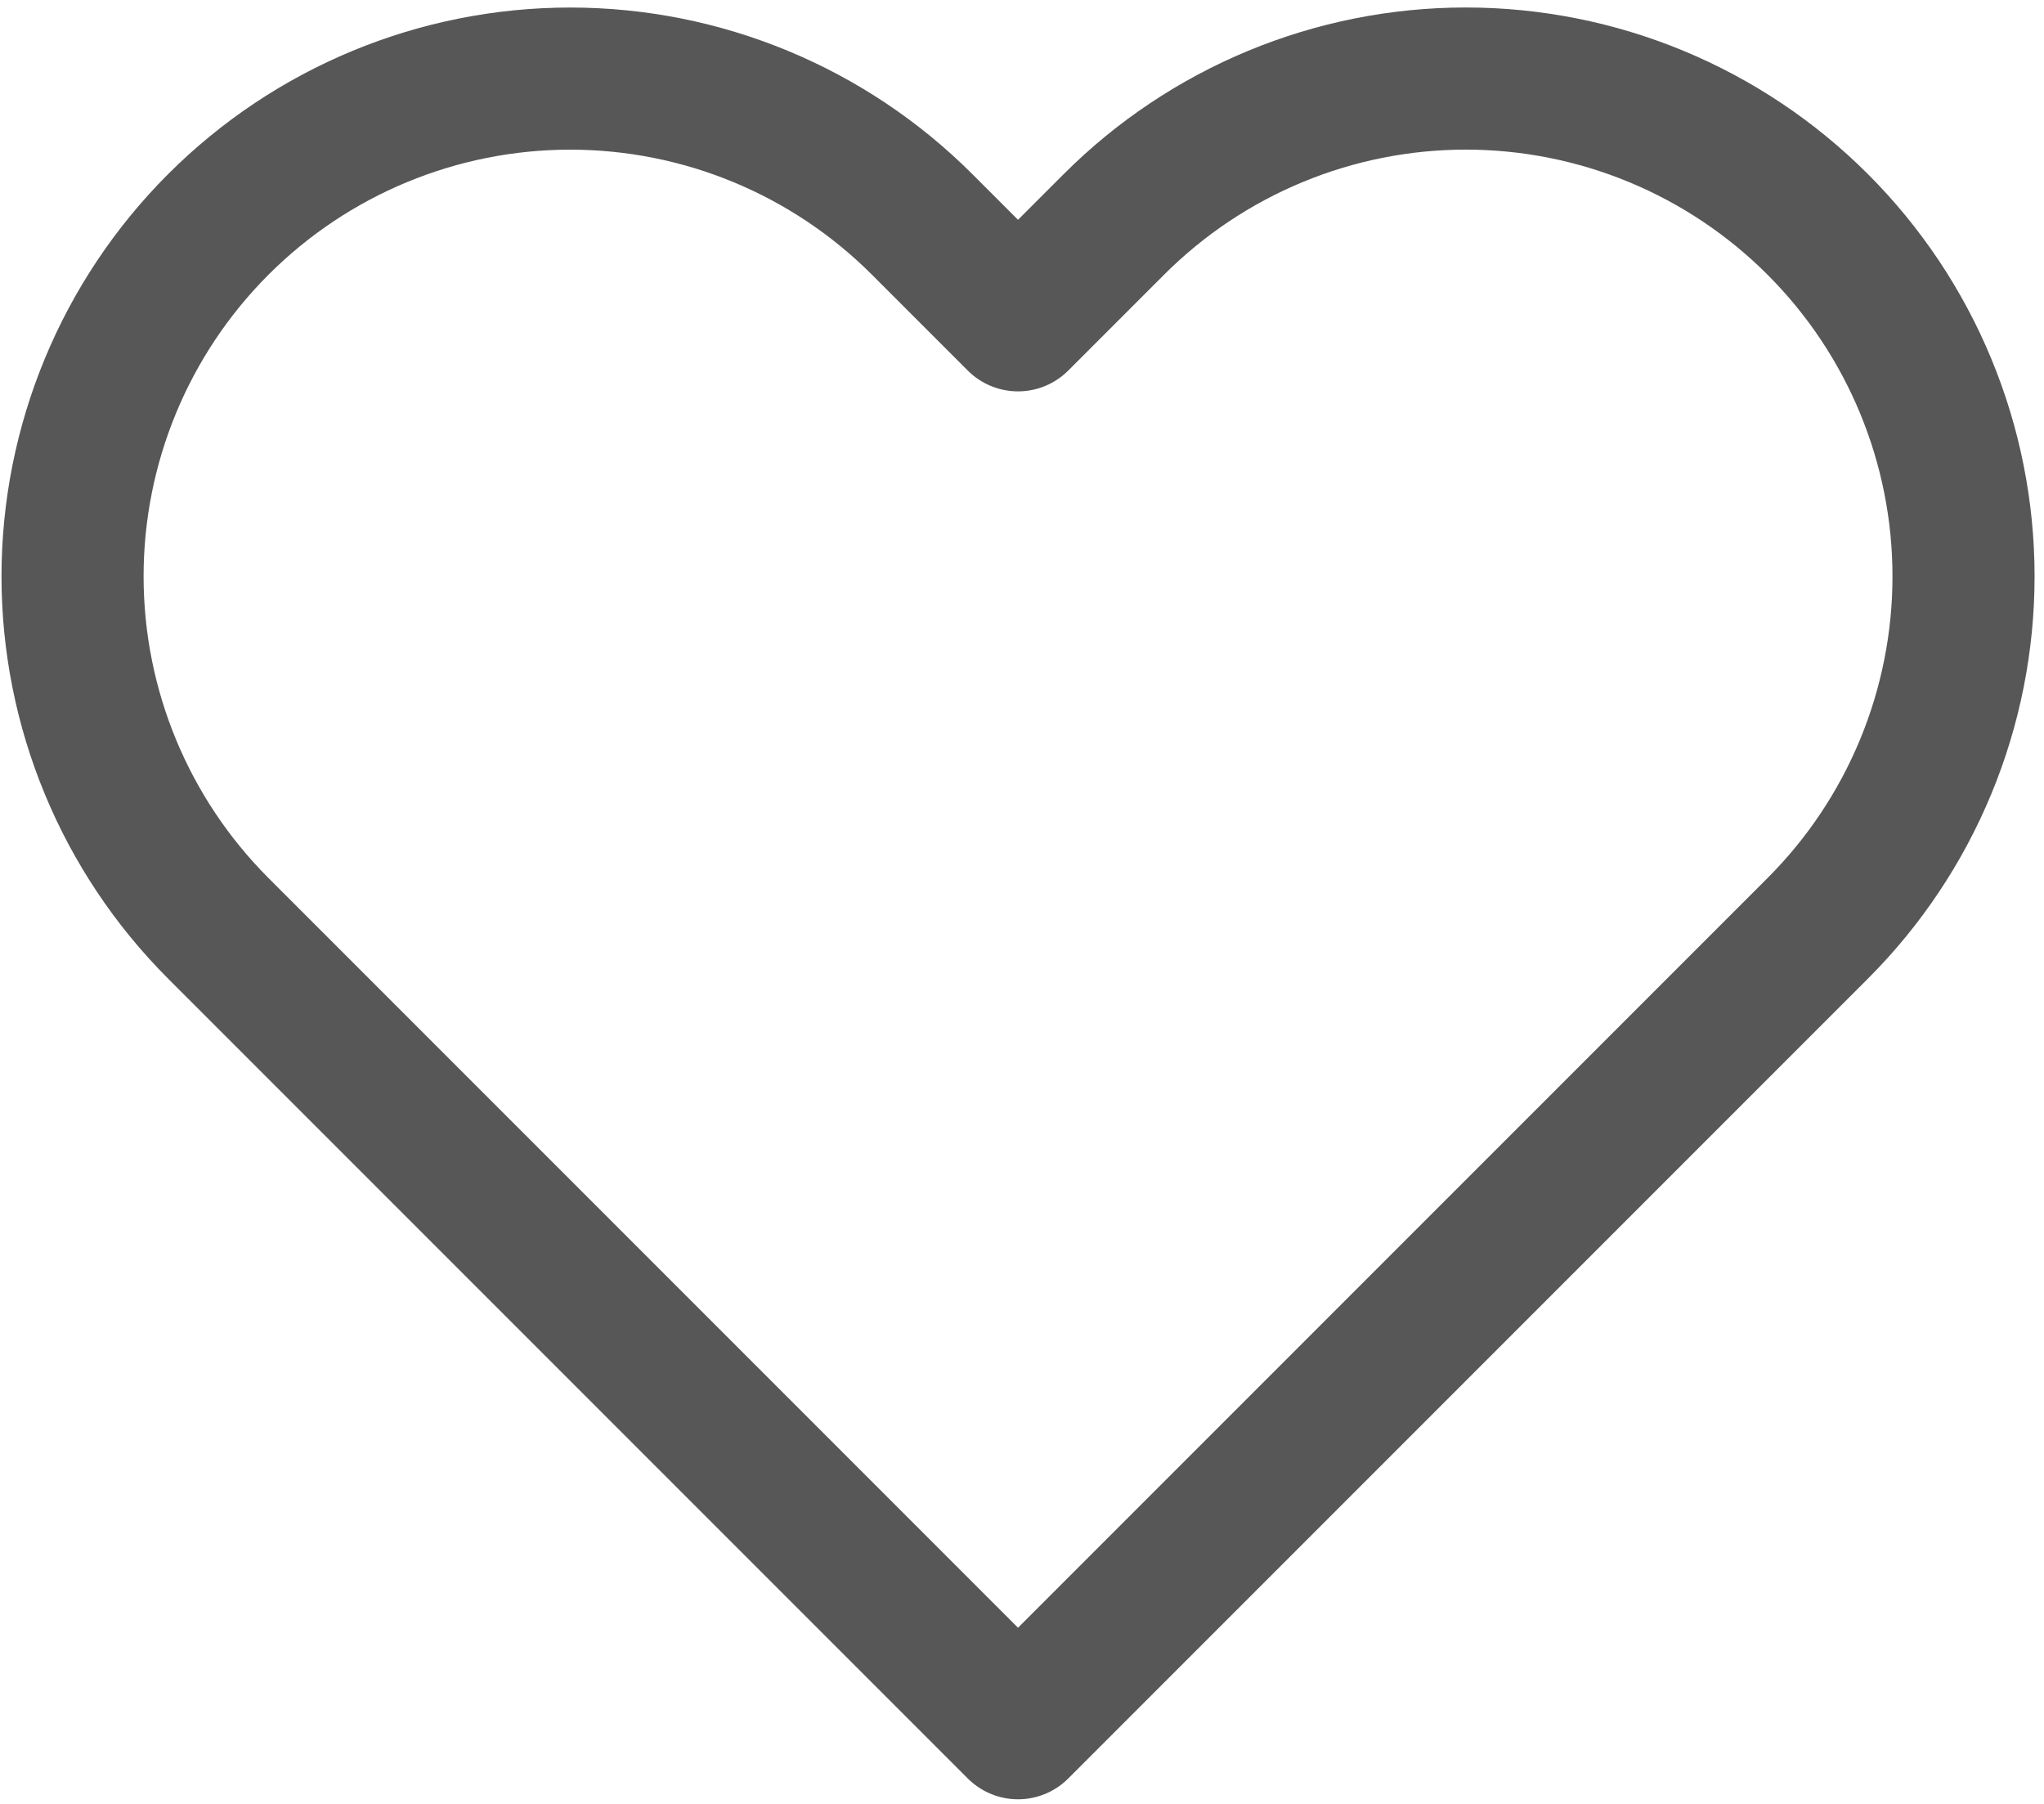 <?xml version="1.0" encoding="UTF-8"?> <svg xmlns="http://www.w3.org/2000/svg" width="187" height="165" viewBox="0 0 187 165" fill="none"><path d="M166.298 20.525C162.071 16.296 157.052 12.941 151.528 10.652C146.004 8.363 140.083 7.185 134.103 7.185C128.124 7.185 122.203 8.363 116.679 10.652C111.155 12.941 106.136 16.296 101.908 20.525L93.135 29.298L84.363 20.525C75.824 11.986 64.243 7.189 52.168 7.189C40.092 7.189 28.511 11.986 19.973 20.525C11.434 29.064 6.637 40.645 6.637 52.72C6.637 64.795 11.434 76.376 19.973 84.915L28.746 93.688L93.135 158.078L157.525 93.688L166.298 84.915C170.527 80.688 173.882 75.669 176.171 70.145C178.46 64.62 179.638 58.7 179.638 52.72C179.638 46.74 178.46 40.819 176.171 35.295C173.882 29.771 170.527 24.752 166.298 20.525Z" stroke="#575757" stroke-width="13" stroke-linecap="round" stroke-linejoin="round"></path></svg> 